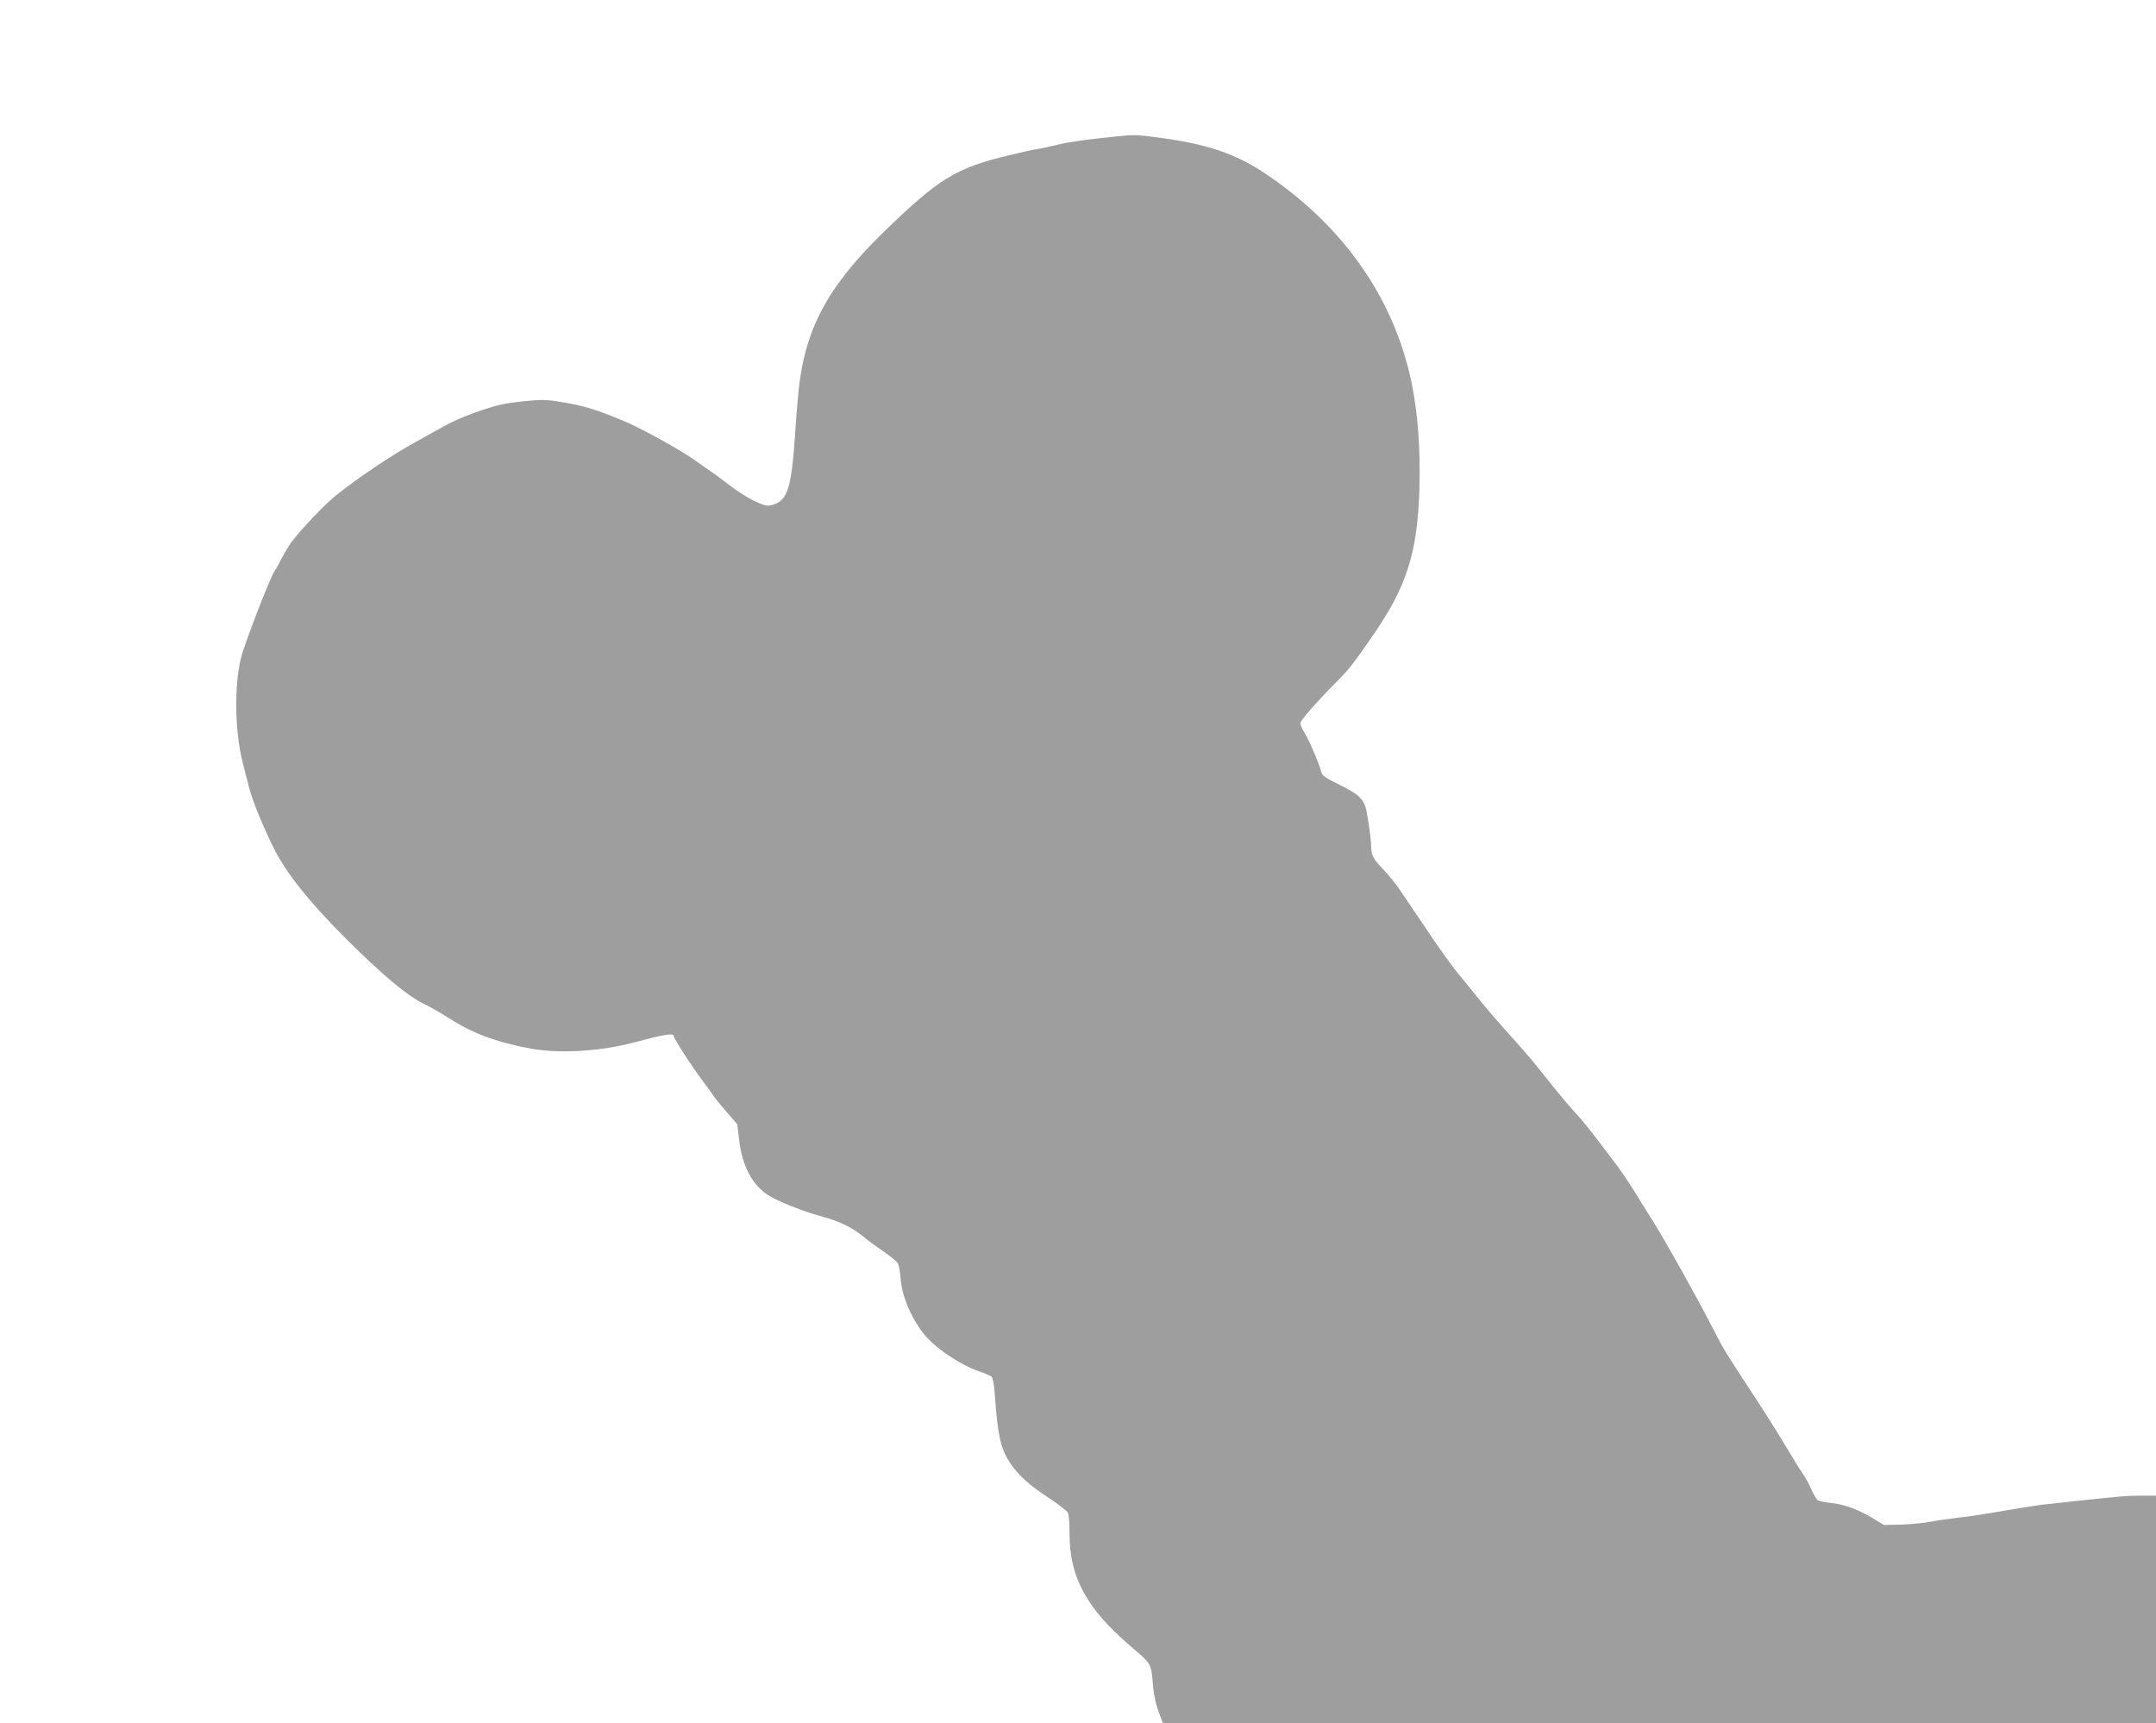 <?xml version="1.0" standalone="no"?>
<!DOCTYPE svg PUBLIC "-//W3C//DTD SVG 20010904//EN"
 "http://www.w3.org/TR/2001/REC-SVG-20010904/DTD/svg10.dtd">
<svg version="1.0" xmlns="http://www.w3.org/2000/svg"
 width="1280pt" height="1023pt" viewBox="0 0 1280 1023"
 preserveAspectRatio="xMidYMid meet">
<g transform="translate(0,1023) scale(0.1,-0.1)"
fill="#9e9e9e" stroke="none">
<path d="M6620 9419 c-179 -18 -270 -31 -340 -48 -41 -10 -95 -22 -120 -26
-25 -3 -101 -20 -170 -37 -314 -75 -415 -137 -739 -451 -338 -328 -475 -584
-511 -957 -6 -58 -15 -172 -20 -255 -19 -281 -40 -363 -102 -400 -18 -10 -46
-18 -61 -17 -44 4 -138 54 -223 119 -41 32 -92 69 -112 83 -21 14 -60 41 -87
61 -83 61 -330 198 -433 240 -157 66 -230 88 -351 109 -97 17 -129 19 -216 10
-56 -5 -124 -14 -151 -20 -103 -22 -264 -83 -345 -129 -46 -26 -120 -67 -164
-91 -144 -78 -353 -219 -480 -321 -67 -54 -197 -190 -262 -274 -16 -22 -43
-65 -58 -95 -15 -30 -35 -66 -45 -80 -27 -40 -177 -428 -199 -515 -41 -162
-37 -437 9 -619 11 -42 28 -109 38 -149 21 -81 71 -205 142 -352 75 -154 213
-328 433 -547 214 -214 369 -344 466 -389 36 -18 102 -55 146 -84 139 -89 278
-142 482 -180 172 -32 415 -18 618 36 175 47 235 57 235 38 0 -15 102 -173
165 -257 28 -37 58 -79 68 -94 9 -15 46 -60 81 -100 l63 -73 12 -100 c19 -149
77 -259 170 -320 50 -34 221 -102 312 -125 111 -29 195 -70 267 -132 17 -15
66 -50 107 -78 41 -28 79 -60 86 -71 6 -12 13 -53 16 -92 8 -100 58 -223 132
-320 63 -83 213 -186 331 -228 36 -12 70 -27 77 -33 7 -6 15 -47 18 -91 18
-258 35 -337 93 -422 52 -76 107 -126 231 -208 56 -37 106 -76 111 -86 6 -10
10 -68 10 -129 0 -254 102 -441 360 -662 130 -111 124 -101 136 -243 4 -48 17
-107 32 -147 l26 -68 2948 0 2948 0 0 675 0 675 -87 0 c-85 0 -132 -4 -418
-35 -71 -8 -150 -17 -175 -19 -25 -3 -123 -19 -219 -35 -95 -17 -217 -36 -270
-41 -53 -6 -130 -17 -171 -25 -41 -8 -120 -15 -175 -17 l-100 -2 -70 42 c-87
52 -167 81 -248 89 -34 3 -68 11 -76 16 -7 6 -24 35 -37 64 -13 30 -36 73 -53
96 -16 23 -64 101 -106 172 -43 72 -124 200 -180 285 -173 264 -184 281 -252
415 -86 168 -274 505 -349 624 -33 52 -84 134 -114 183 -30 48 -76 116 -102
151 -26 34 -82 107 -123 162 -42 55 -98 123 -124 150 -26 28 -85 97 -131 155
-107 135 -151 188 -225 270 -95 105 -166 187 -225 261 -30 38 -82 101 -115
141 -33 40 -110 147 -171 238 -61 91 -135 201 -165 245 -29 44 -78 104 -107
134 -60 61 -72 84 -72 144 -1 49 -24 203 -35 232 -20 50 -49 74 -149 124 -88
43 -107 56 -112 79 -11 45 -74 193 -100 233 -13 21 -24 46 -24 55 0 16 96 126
221 252 72 73 94 101 217 280 195 283 259 488 269 865 6 240 -9 441 -47 627
-103 494 -398 920 -854 1230 -187 128 -359 186 -661 225 -121 16 -135 16 -245
4z"/>
</g>
</svg>
